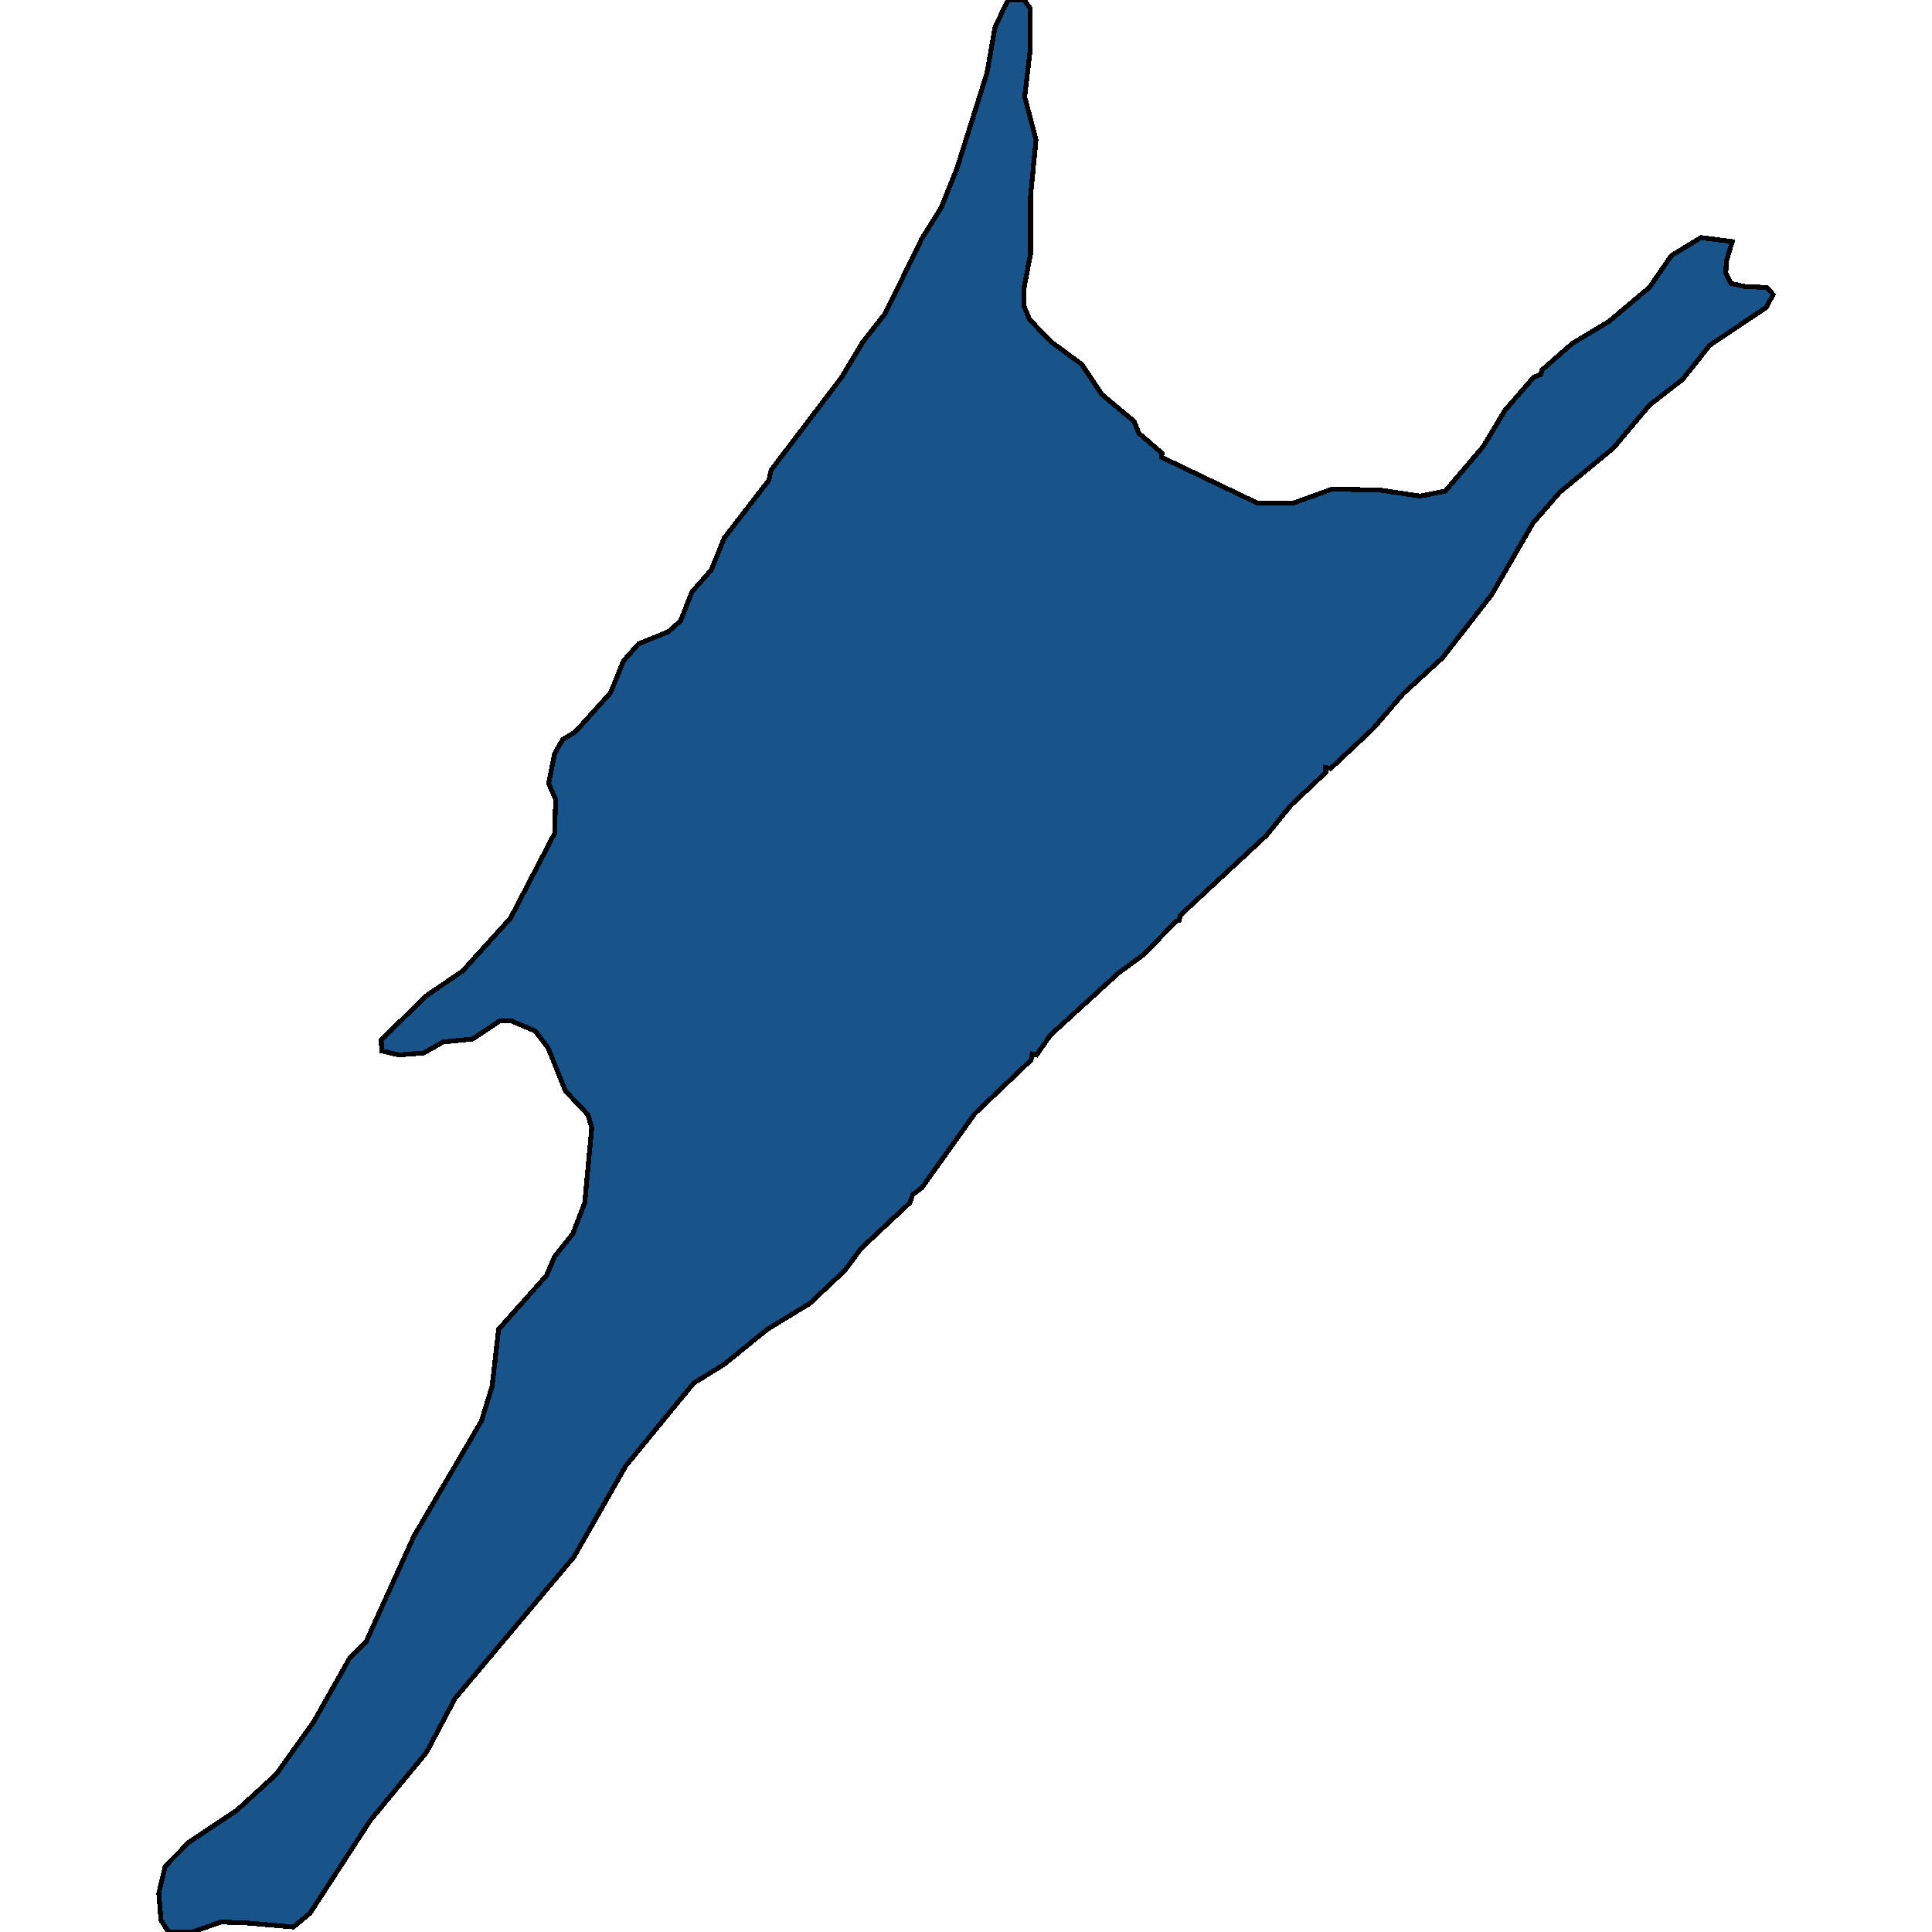 <svg xmlns="http://www.w3.org/2000/svg" width="400" height="400"><path style="stroke: black; fill: #18548a; shape-rendering: crispEdges; stroke-width: 1px;" d="M367.122,60.964L365.672,63.65L353.966,71.503L348.392,78.529L341.479,83.902L334.01,92.787L322.972,101.88L317.398,108.285L308.813,123.163L298.668,136.181L290.529,143.619L284.286,150.851L275.478,159.116L274.475,158.91L274.475,159.943L267.228,166.761L262.211,172.96L244.373,189.489L244.15,190.522L243.481,190.729L236.903,197.547L231.551,201.473L217.504,214.282L214.605,218.415L213.713,218.208L213.49,219.448L201.784,230.604L190.858,245.893L188.963,247.339L188.405,248.992L178.26,258.495L174.915,263.04L167.668,269.858L158.861,275.229L149.942,282.46L143.587,286.385L129.539,303.532L118.836,322.331L94.197,351.664L88.288,362.819L76.693,376.865L64.207,396.075L60.75,398.967L51.274,398.141L45.811,397.934L39.791,400L34.885,400L33.324,397.521L32.878,391.944L34.216,386.367L39.122,381.41L49.044,374.8L57.183,367.363L64.987,356.415L72.457,343.195L75.801,339.889L85.724,317.992L99.66,294.235L101.89,287.005L103.228,275.229L113.15,264.073L114.823,260.148L118.613,255.396L121.066,248.992L122.515,233.497L121.735,230.811L117.052,225.852L113.485,216.968L110.809,213.456L105.903,211.39L103.451,211.39L97.876,215.109L91.744,215.729L87.731,218.001L82.602,218.415L79.035,217.588L78.923,215.315L88.177,206.225L95.758,201.059L105.68,190.109L114.823,172.547L115.046,165.521L113.596,162.216L114.823,156.017L116.495,153.124L119.171,151.471L126.417,143.413L129.093,136.801L132.215,133.288L138.347,130.808L140.911,128.535L143.252,122.543L147.266,117.997L149.942,111.385L159.195,99.4L159.641,97.333L174.246,78.116L178.594,70.883L183.277,64.89L190.858,49.392L194.872,42.985L198.105,34.926L204.348,15.086L206.02,5.58L208.696,0L212.041,0L213.267,1.653L213.267,10.54L212.152,20.046L214.494,28.933L213.379,40.505L213.379,52.491L212.041,59.517L212.041,63.444L213.156,66.13L217.504,70.676L223.97,75.429L228.095,81.629L234.785,87.208L235.788,89.688L240.582,93.821L240.47,94.647L260.315,104.153L267.785,104.153L275.812,101.26L285.735,101.466L293.985,102.706L299.225,101.673L307.141,92.374L311.6,84.935L317.509,78.116L319.07,77.496L319.182,76.669L325.536,71.09L333.118,66.544L341.479,59.517L346.05,52.905L352.182,49.185L358.649,50.012L357.422,54.145L357.311,56.624L358.426,58.691L361.213,59.311L365.784,59.517Z"></path></svg>
